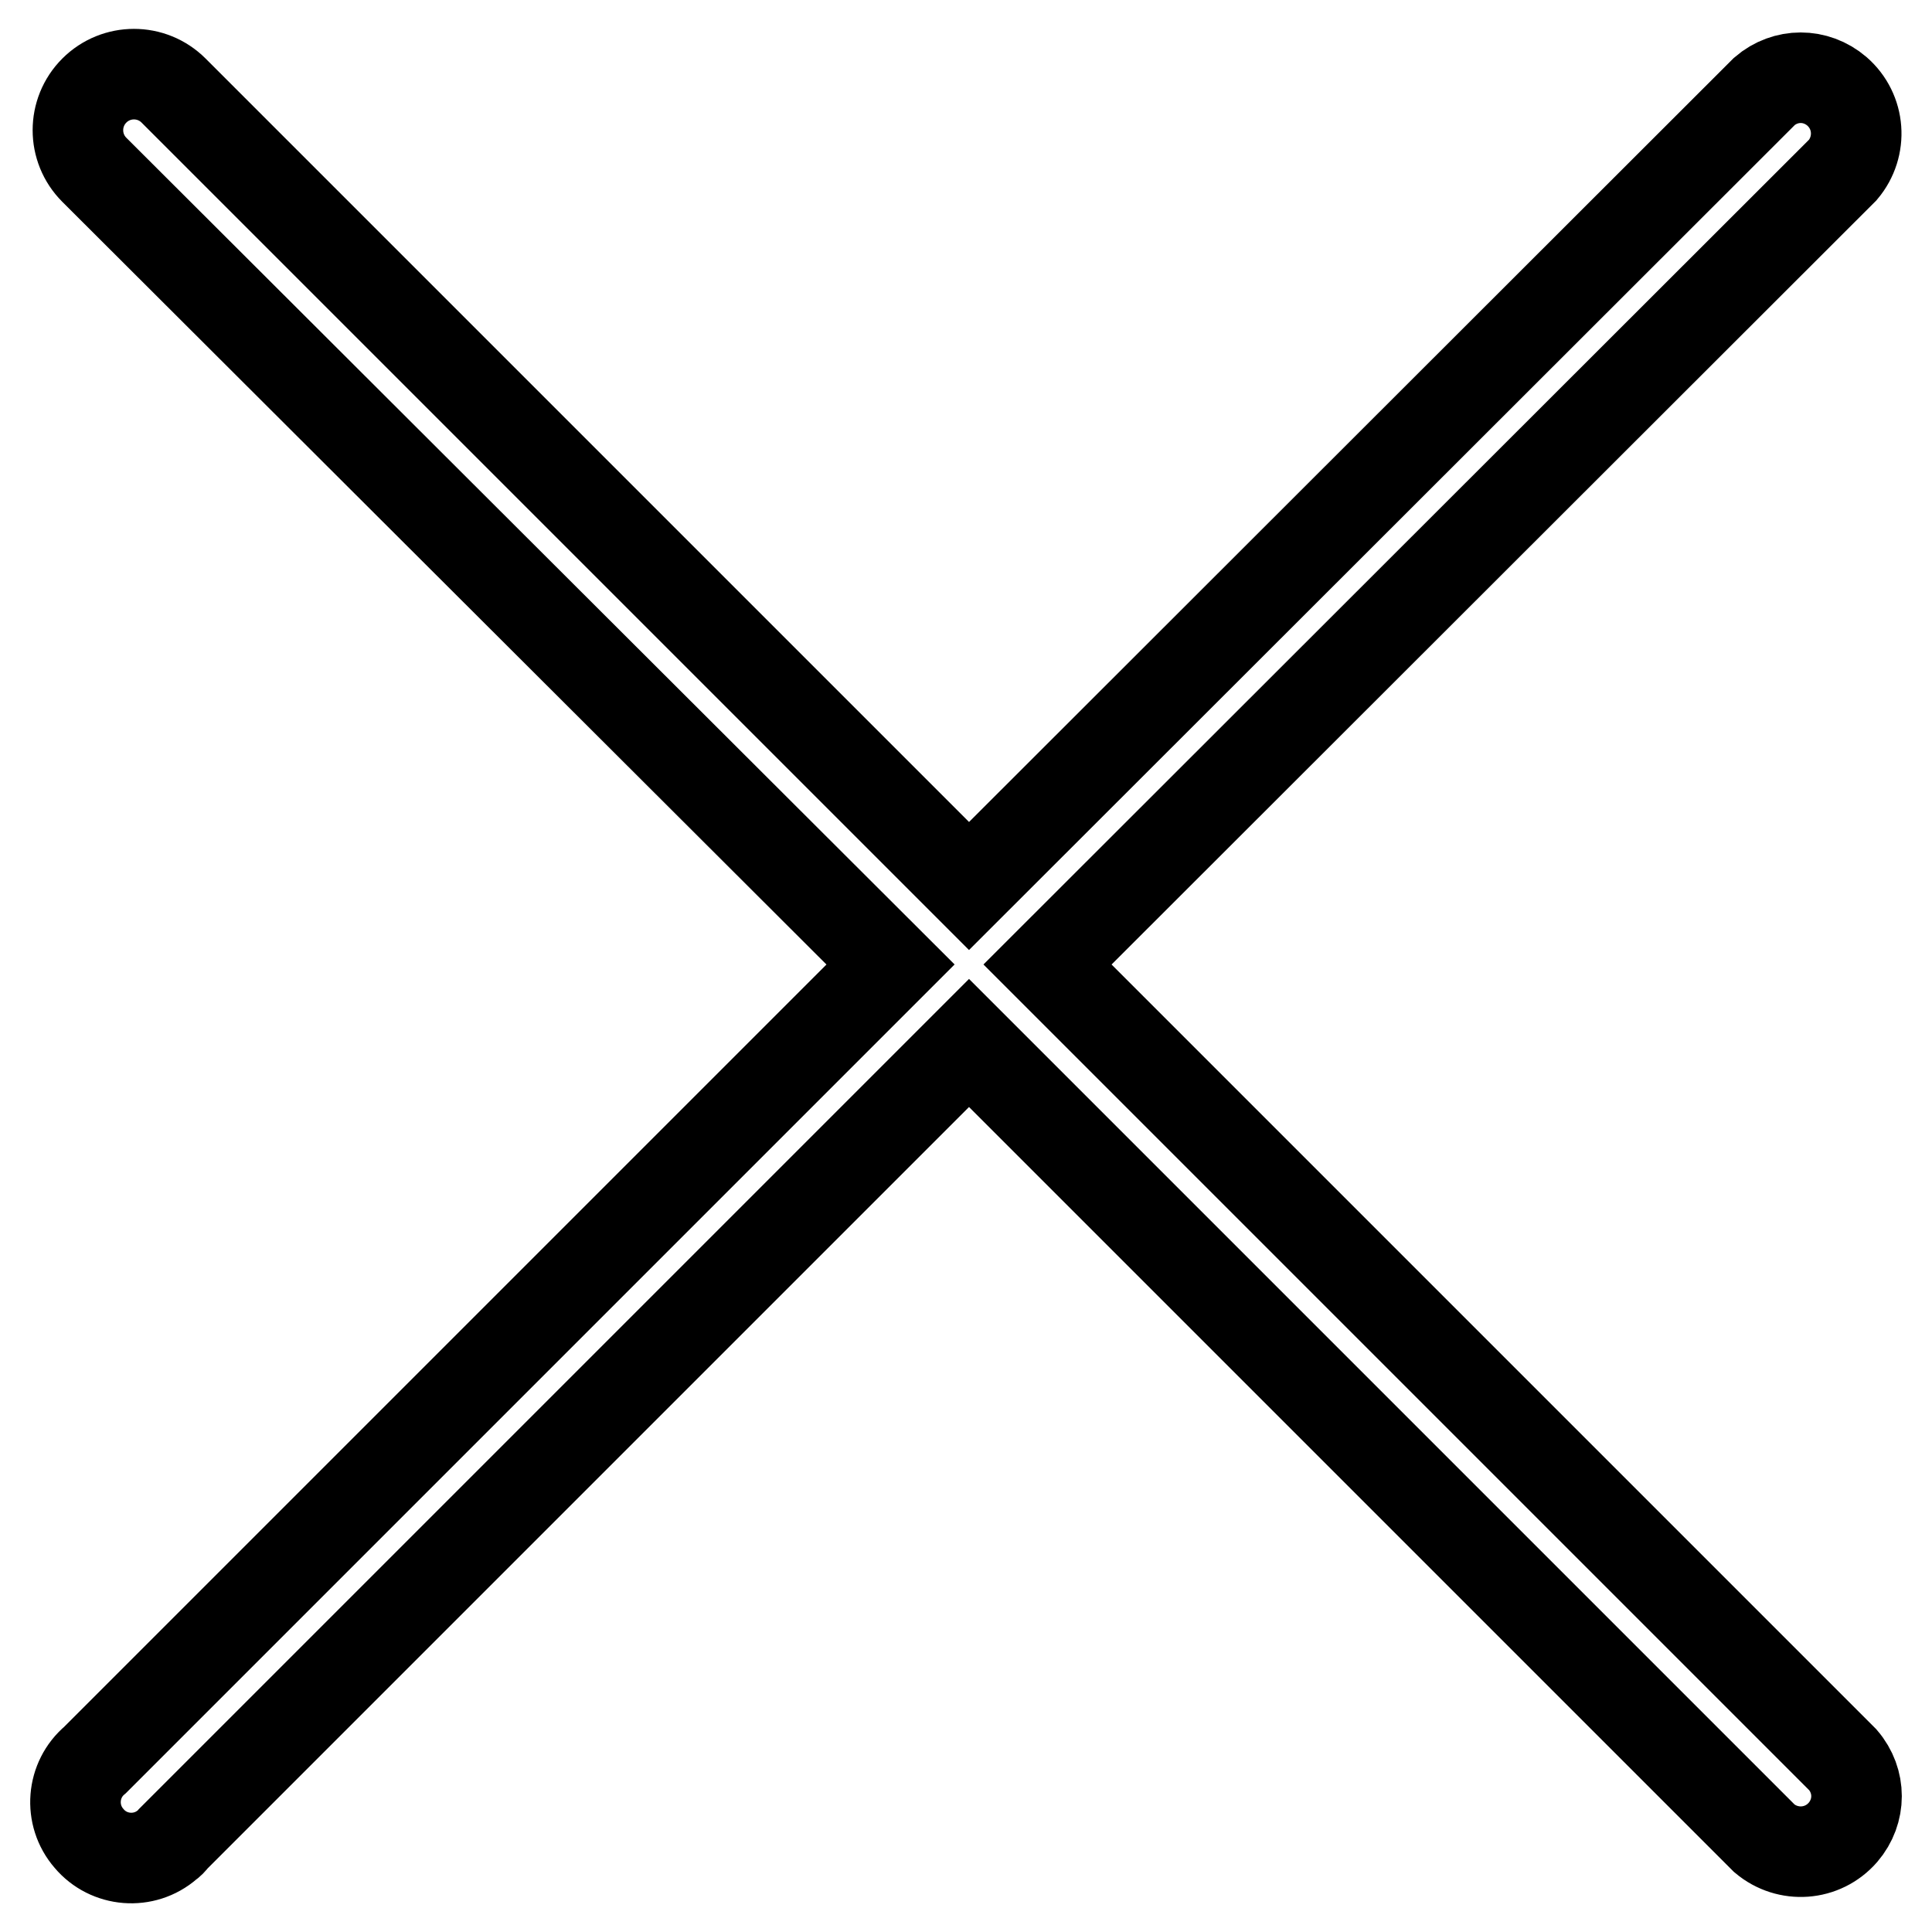 <?xml version="1.0" encoding="utf-8"?>
<!-- Svg Vector Icons : http://www.onlinewebfonts.com/icon -->
<!DOCTYPE svg PUBLIC "-//W3C//DTD SVG 1.1//EN" "http://www.w3.org/Graphics/SVG/1.1/DTD/svg11.dtd">
<svg version="1.1" xmlns="http://www.w3.org/2000/svg" xmlns:xlink="http://www.w3.org/1999/xlink" x="0px" y="0px" viewBox="0 0 256 256" enable-background="new 0 0 256 256" xml:space="preserve">
<g> <path stroke-width="12" fill-opacity="0" stroke="#000000"  d="M138.8,127.8L244.2,22.5c2.6-3.1,2.3-7.7-0.8-10.4c-2.8-2.4-6.8-2.4-9.6,0L128.4,117.4L23,12 c-2.9-2.9-7.6-2.9-10.5,0c-2.9,2.9-2.9,7.6,0,10.5L118,127.8L12.6,233.2c-3.1,2.6-3.5,7.3-0.8,10.4c2.6,3.1,7.3,3.5,10.4,0.8 c0.3-0.2,0.6-0.5,0.8-0.8l105.4-105.4l105.4,105.4c3.1,2.6,7.7,2.3,10.4-0.8c2.4-2.8,2.4-6.8,0-9.6L138.8,127.8z"/></g>
</svg>